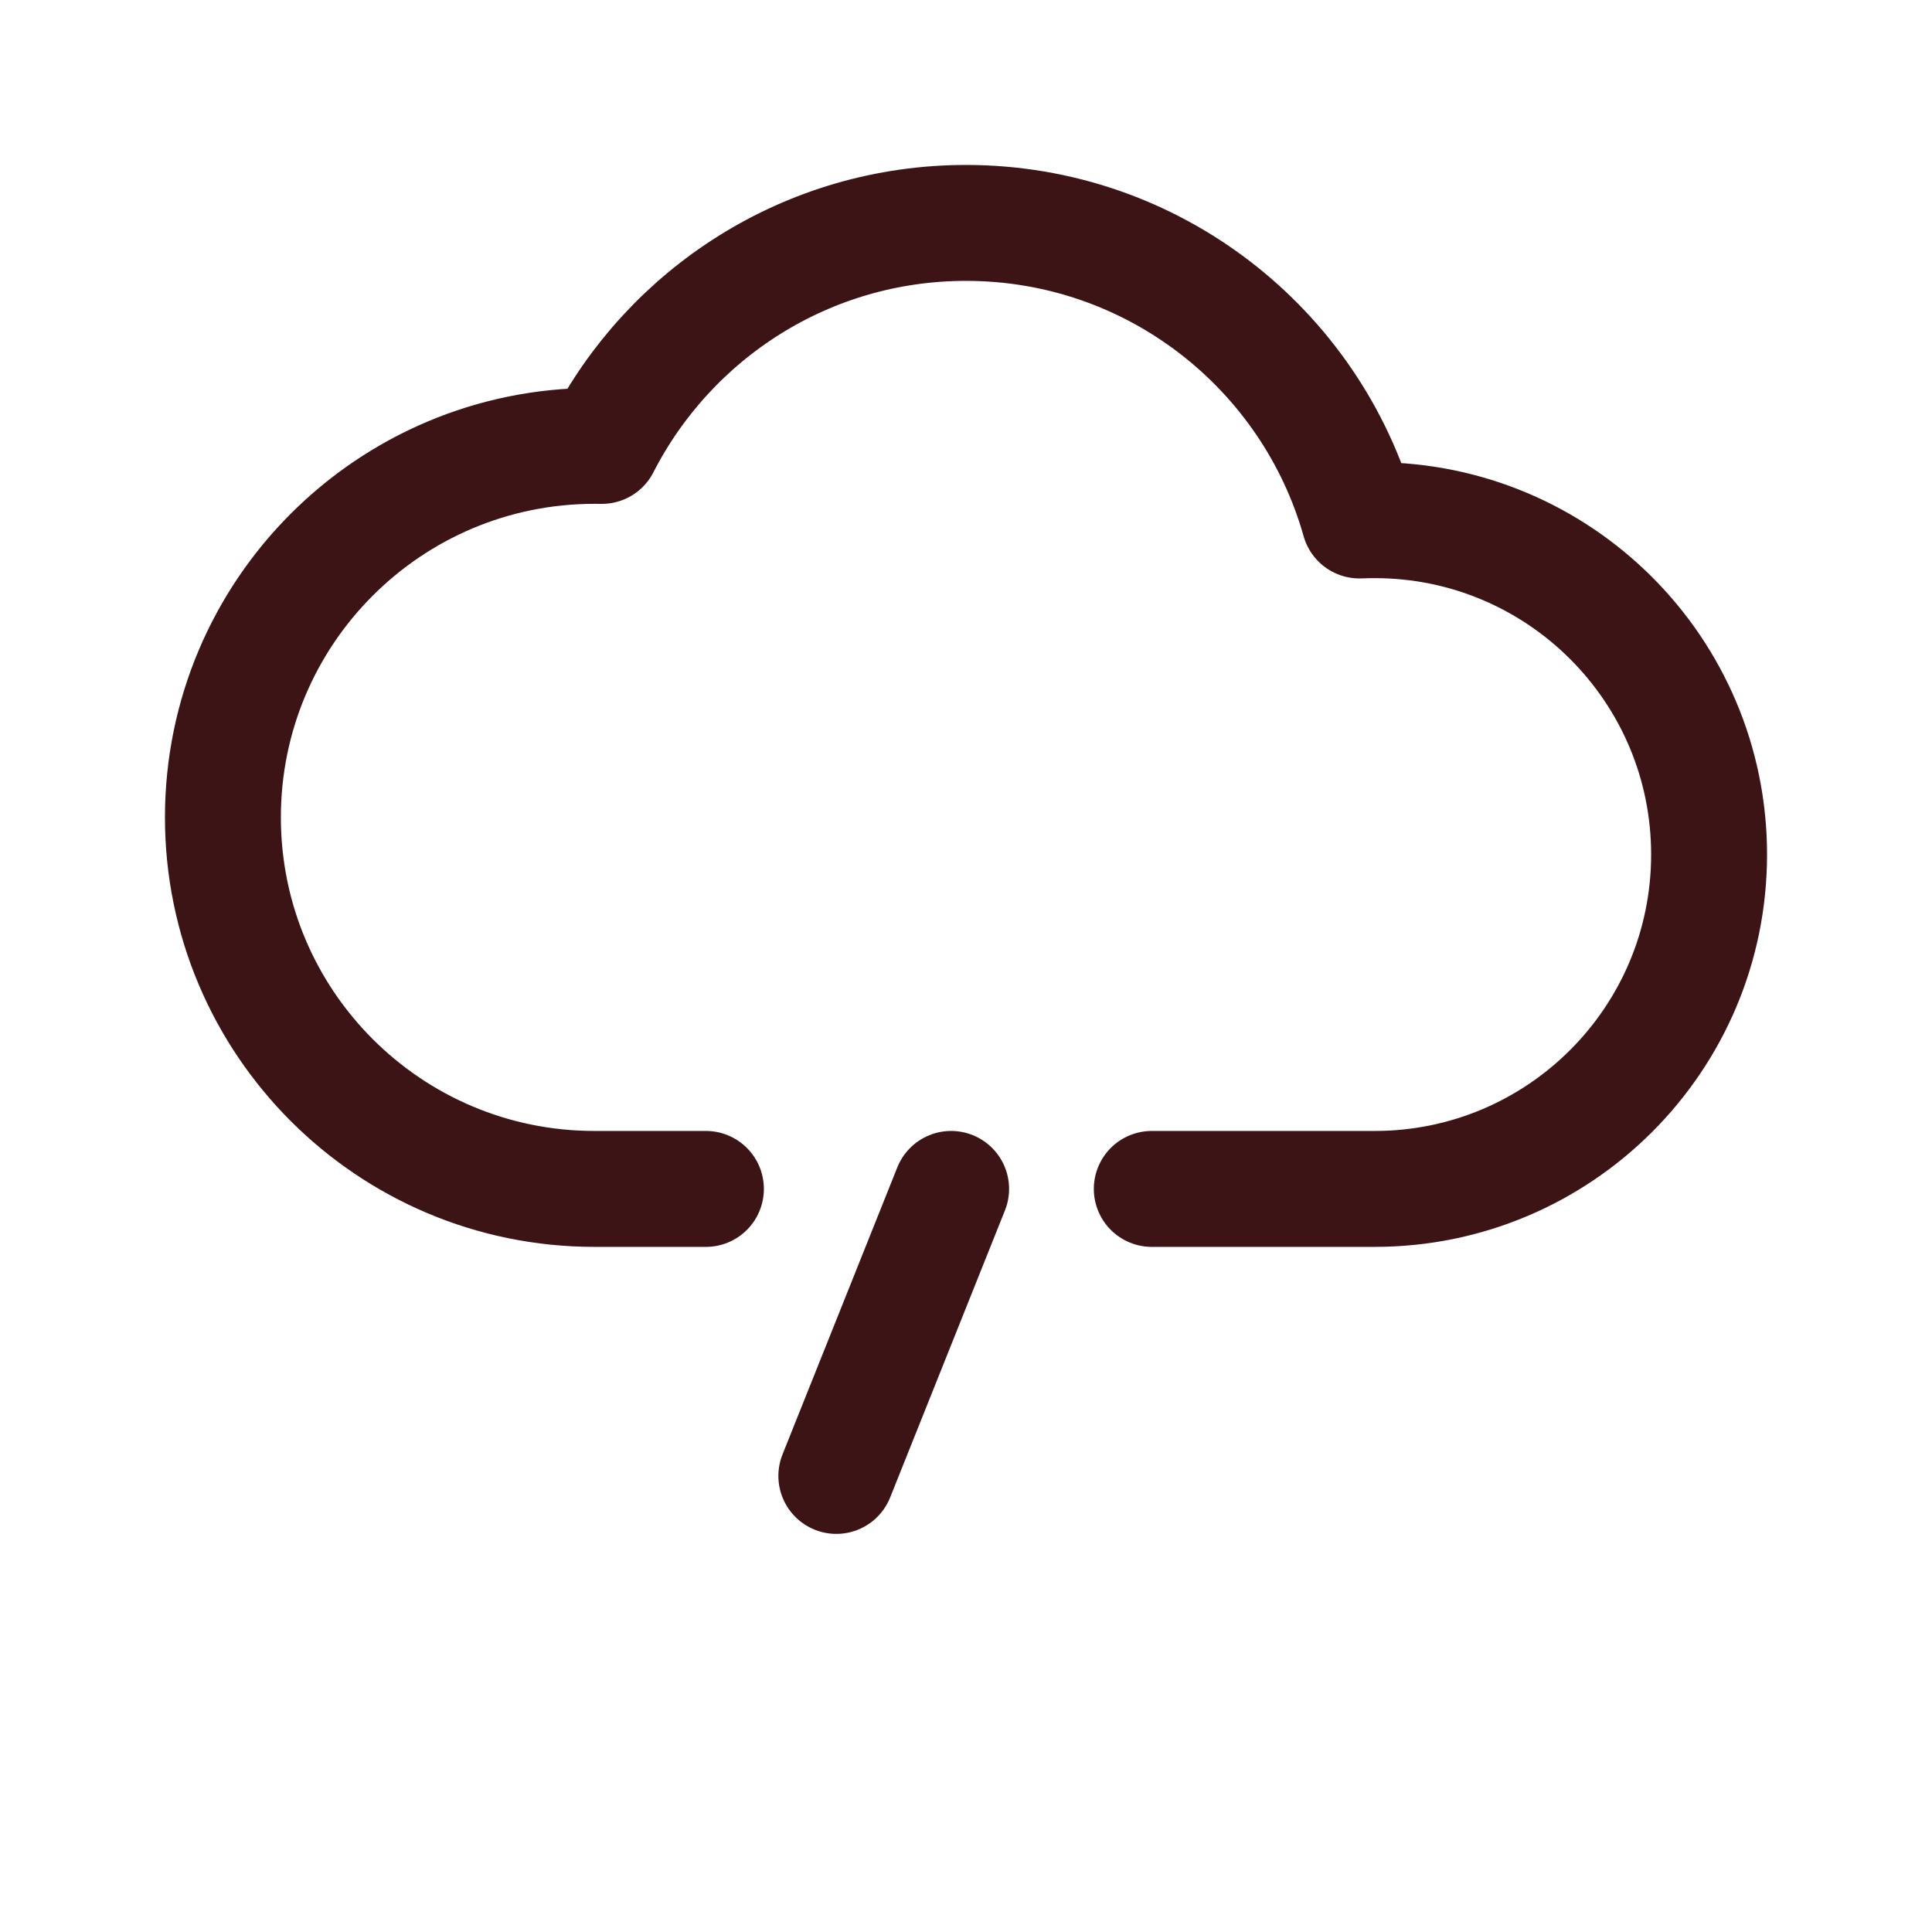 <svg xmlns="http://www.w3.org/2000/svg" width="50" height="50" viewBox="0 0 50 50" fill="none"><path d="M24.615 30.769L19.231 44.231" stroke="#3D1416" stroke-width="3" stroke-linecap="round" stroke-linejoin="round" stroke-dasharray="8 8"></path><path d="M15.385 30.769C10.074 30.769 5.769 26.464 5.769 21.154C5.769 15.844 10.074 11.539 15.385 11.539C15.448 11.539 15.512 11.539 15.575 11.54C17.326 8.115 20.889 5.769 25 5.769C29.845 5.769 33.929 9.027 35.181 13.47C35.312 13.465 35.444 13.462 35.577 13.462C40.356 13.462 44.231 17.336 44.231 22.115C44.231 26.895 40.356 30.769 35.577 30.769C33.501 30.769 31.623 30.769 29.808 30.769M15.385 30.769C17.294 30.769 16.651 30.769 18.269 30.769H15.385Z" stroke="#3D1416" stroke-width="3" stroke-linecap="round" stroke-linejoin="round"></path></svg>